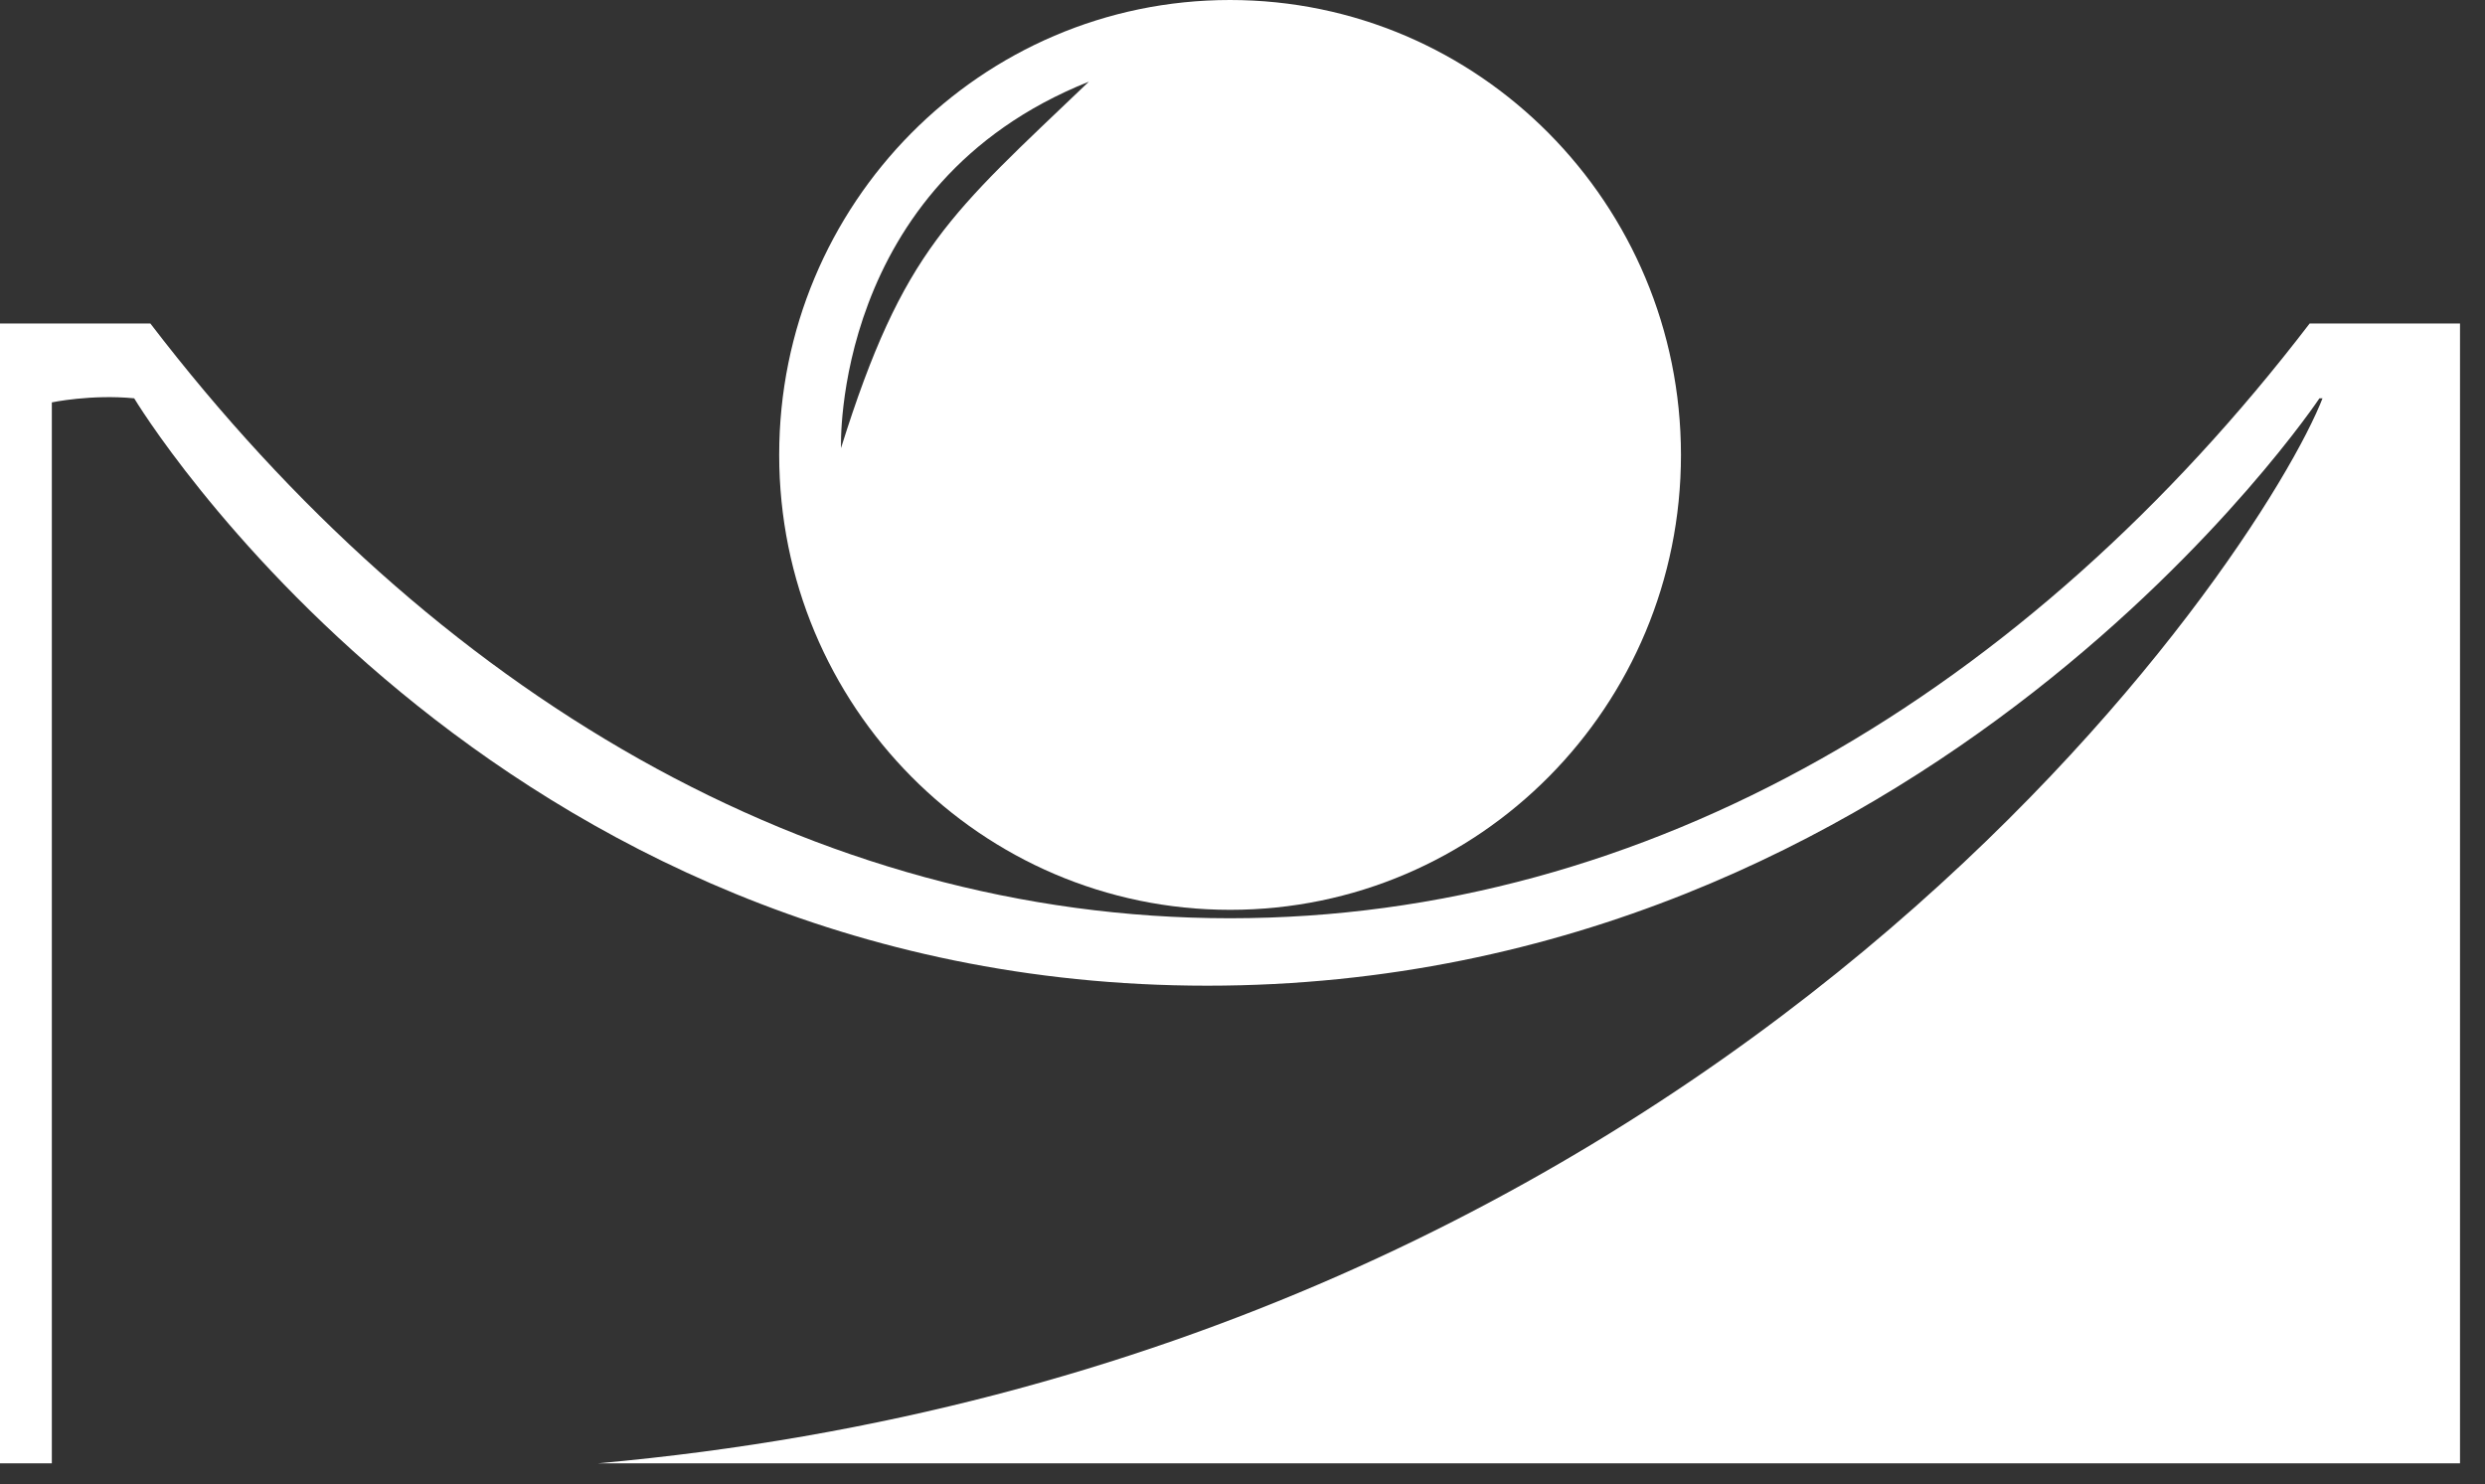 <?xml version="1.0" encoding="UTF-8"?> <svg xmlns="http://www.w3.org/2000/svg" width="72" height="43" viewBox="0 0 72 43" fill="none"><rect x="0" y="0" width="72" height="43" fill="#333333" stroke="none"/><path d="M35.638 0C28.422 0 22.576 5.903 22.576 13.179C22.576 20.459 28.427 26.362 35.642 26.362C42.857 26.362 48.704 20.463 48.704 13.179C48.699 5.908 42.853 0 35.638 0ZM24.367 12.984C24.367 12.984 24.087 5.339 31.548 2.367C27.535 6.207 26.171 7.224 24.367 12.984Z" fill="white"></path><path d="M4.357 9.374C12.537 20.055 23.532 26.606 35.638 26.606C47.744 26.606 58.739 20.055 66.919 9.374H71.276V42.4H17.315C50.258 39.45 65.563 16.033 67.306 11.507L69.36 11.541H67.203C67.203 11.541 55.855 28.56 34.979 28.56C14.104 28.56 3.888 11.541 3.888 11.541C2.639 11.42 1.502 11.659 1.502 11.659V42.4H0V9.374H4.357Z" fill="white"></path></svg> 